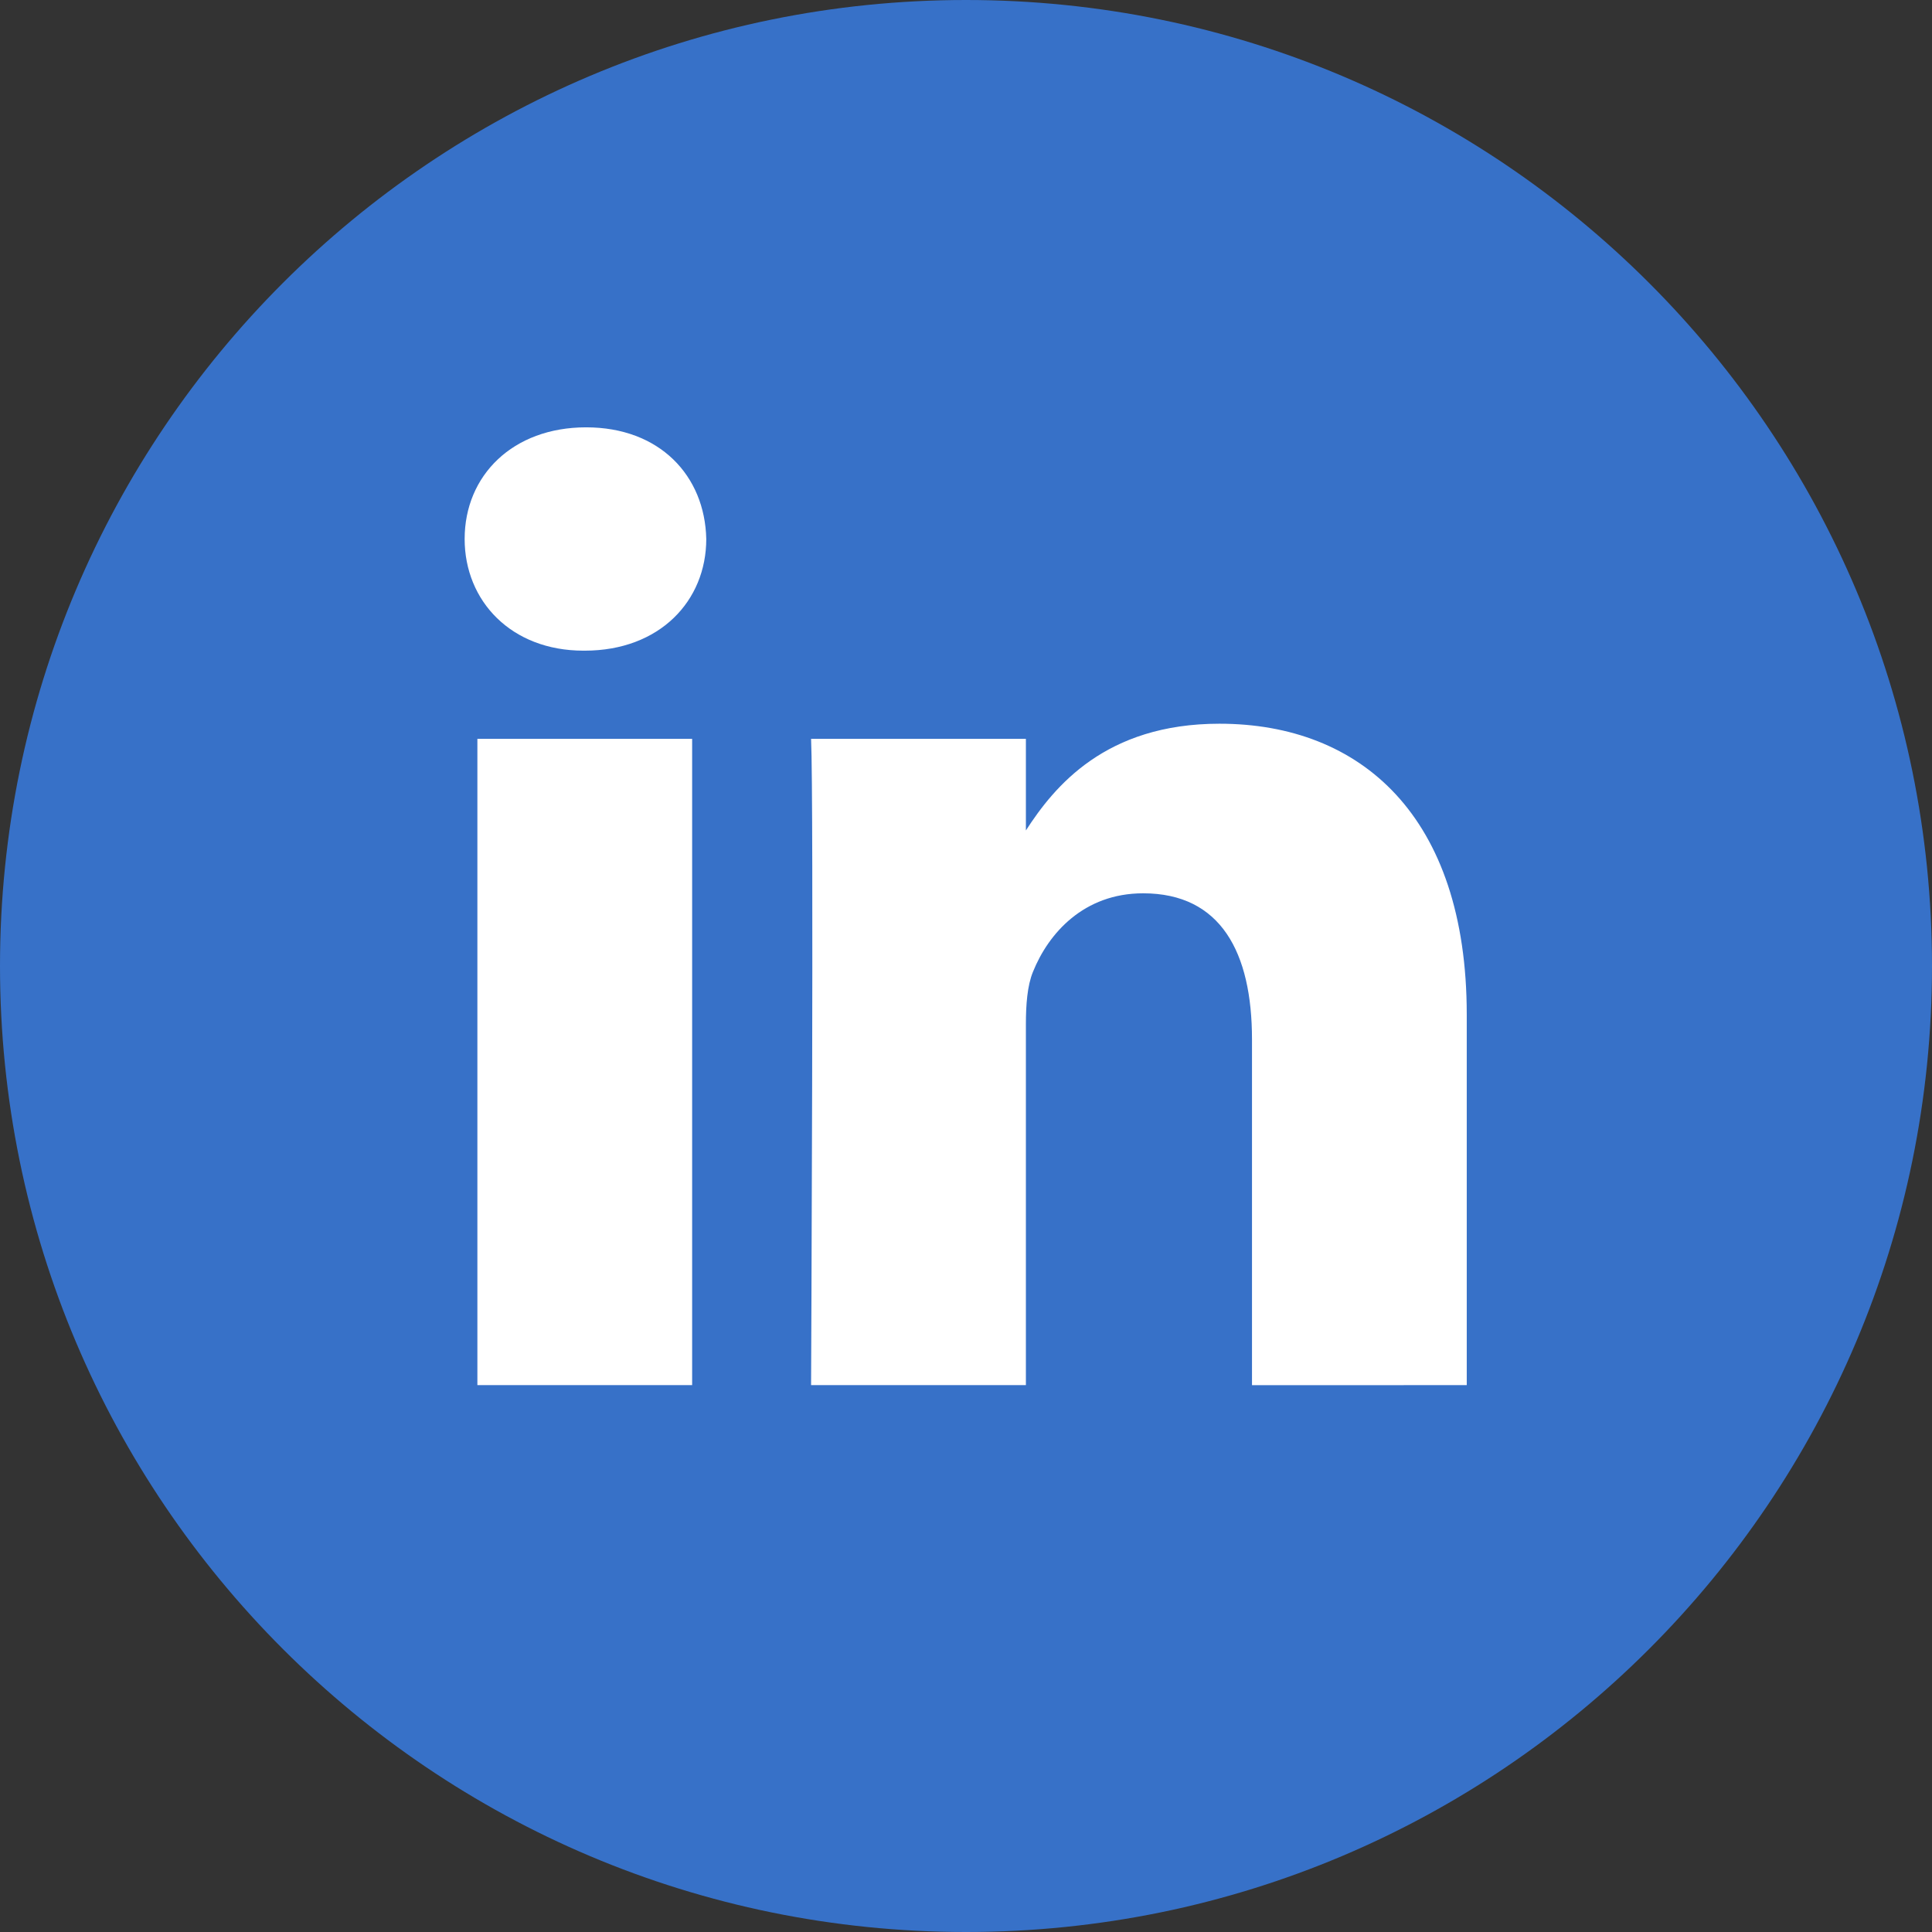 <?xml version="1.0" encoding="UTF-8" standalone="no"?>
<svg
   xmlns:dc="http://purl.org/dc/elements/1.1/"
   xmlns:cc="http://creativecommons.org/ns#"
   xmlns:rdf="http://www.w3.org/1999/02/22-rdf-syntax-ns#"
   xmlns:svg="http://www.w3.org/2000/svg"
   xmlns="http://www.w3.org/2000/svg"
   xmlns:sodipodi="http://sodipodi.sourceforge.net/DTD/sodipodi-0.dtd"
   xmlns:inkscape="http://www.inkscape.org/namespaces/inkscape"
   enable-background="new 0 0 32 32"
   version="1.1"
   viewBox="0 0 32 32"
   xml:space="preserve"
   id="svg9"
   sodipodi:docname="linkedin-blue.svg"
   inkscape:version="0.92.5 (2060ec1f9f, 2020-04-08)"><rect x="0" y="0" width="32" height="32" fill="#333333" stroke="none"/><defs
     id="defs13" /><sodipodi:namedview
     pagecolor="#ffffff"
     bordercolor="#666666"
     borderopacity="1"
     objecttolerance="10"
     gridtolerance="10"
     guidetolerance="10"
     inkscape:pageopacity="0"
     inkscape:pageshadow="2"
     inkscape:window-width="1608"
     inkscape:window-height="986"
     id="namedview11"
     showgrid="false"
     inkscape:zoom="7.375"
     inkscape:cx="-8"
     inkscape:cy="15.457627"
     inkscape:window-x="72"
     inkscape:window-y="27"
     inkscape:window-maximized="1"
     inkscape:current-layer="g4" /><g
     id="Flat_copy"><g
       id="g4"><path
         d="M16,0C7.163,0,0,7.163,0,16c0,8.836,7.163,16,16,16s16-7.164,16-16C32,7.163,24.837,0,16,0z"
         fill="#333333"
         id="path2"
         style="fill:#3771c8;fill-opacity:1" /></g><path
       d="M24.294,22.942v-6.137c0-3.288-1.755-4.818-4.096-4.818c-1.889,0-2.735,1.039-3.206,1.768v-1.517h-3.558   c0.047,1.005,0,10.704,0,10.704h3.558v-5.978c0-0.319,0.023-0.639,0.117-0.867c0.257-0.639,0.842-1.301,1.825-1.301   c1.288,0,1.803,0.981,1.803,2.42v5.727L24.294,22.942L24.294,22.942z M9.685,10.777c1.24,0,2.013-0.823,2.013-1.85   c-0.023-1.05-0.773-1.849-1.99-1.849S7.696,7.877,7.696,8.927c0,1.028,0.772,1.85,1.967,1.85H9.685z M11.464,22.942V12.238H7.907   v10.704H11.464z"
       fill="#FFFFFF"
       id="path6" /></g></svg>